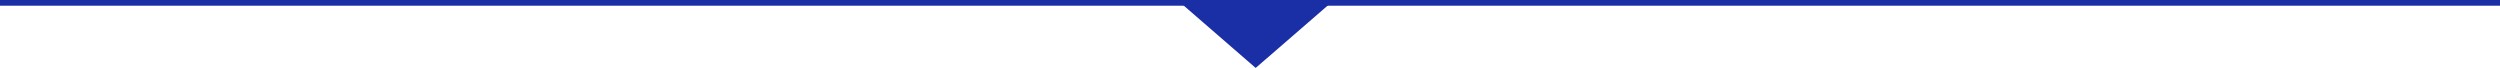 <?xml version="1.0" encoding="UTF-8"?>
<svg id="_レイヤー_2" data-name="レイヤー_2" xmlns="http://www.w3.org/2000/svg" viewBox="0 0 437.93 11.9">
  <defs>
    <style>
      .cls-1 {
        fill: #1a2fa5;
      }

      .cls-2 {
        fill: none;
        stroke: #1a2fa5;
        stroke-miterlimit: 10;
      }
    </style>
  </defs>
  <g id="_レイヤー_1-2" data-name="レイヤー_1">
    <g>
      <line class="cls-2" y1=".5" x2="437.93" y2=".5"/>
      <polygon class="cls-1" points="219.96 11.9 233.13 .5 206.8 .5 219.96 11.9"/>
    </g>
  </g>
</svg>
